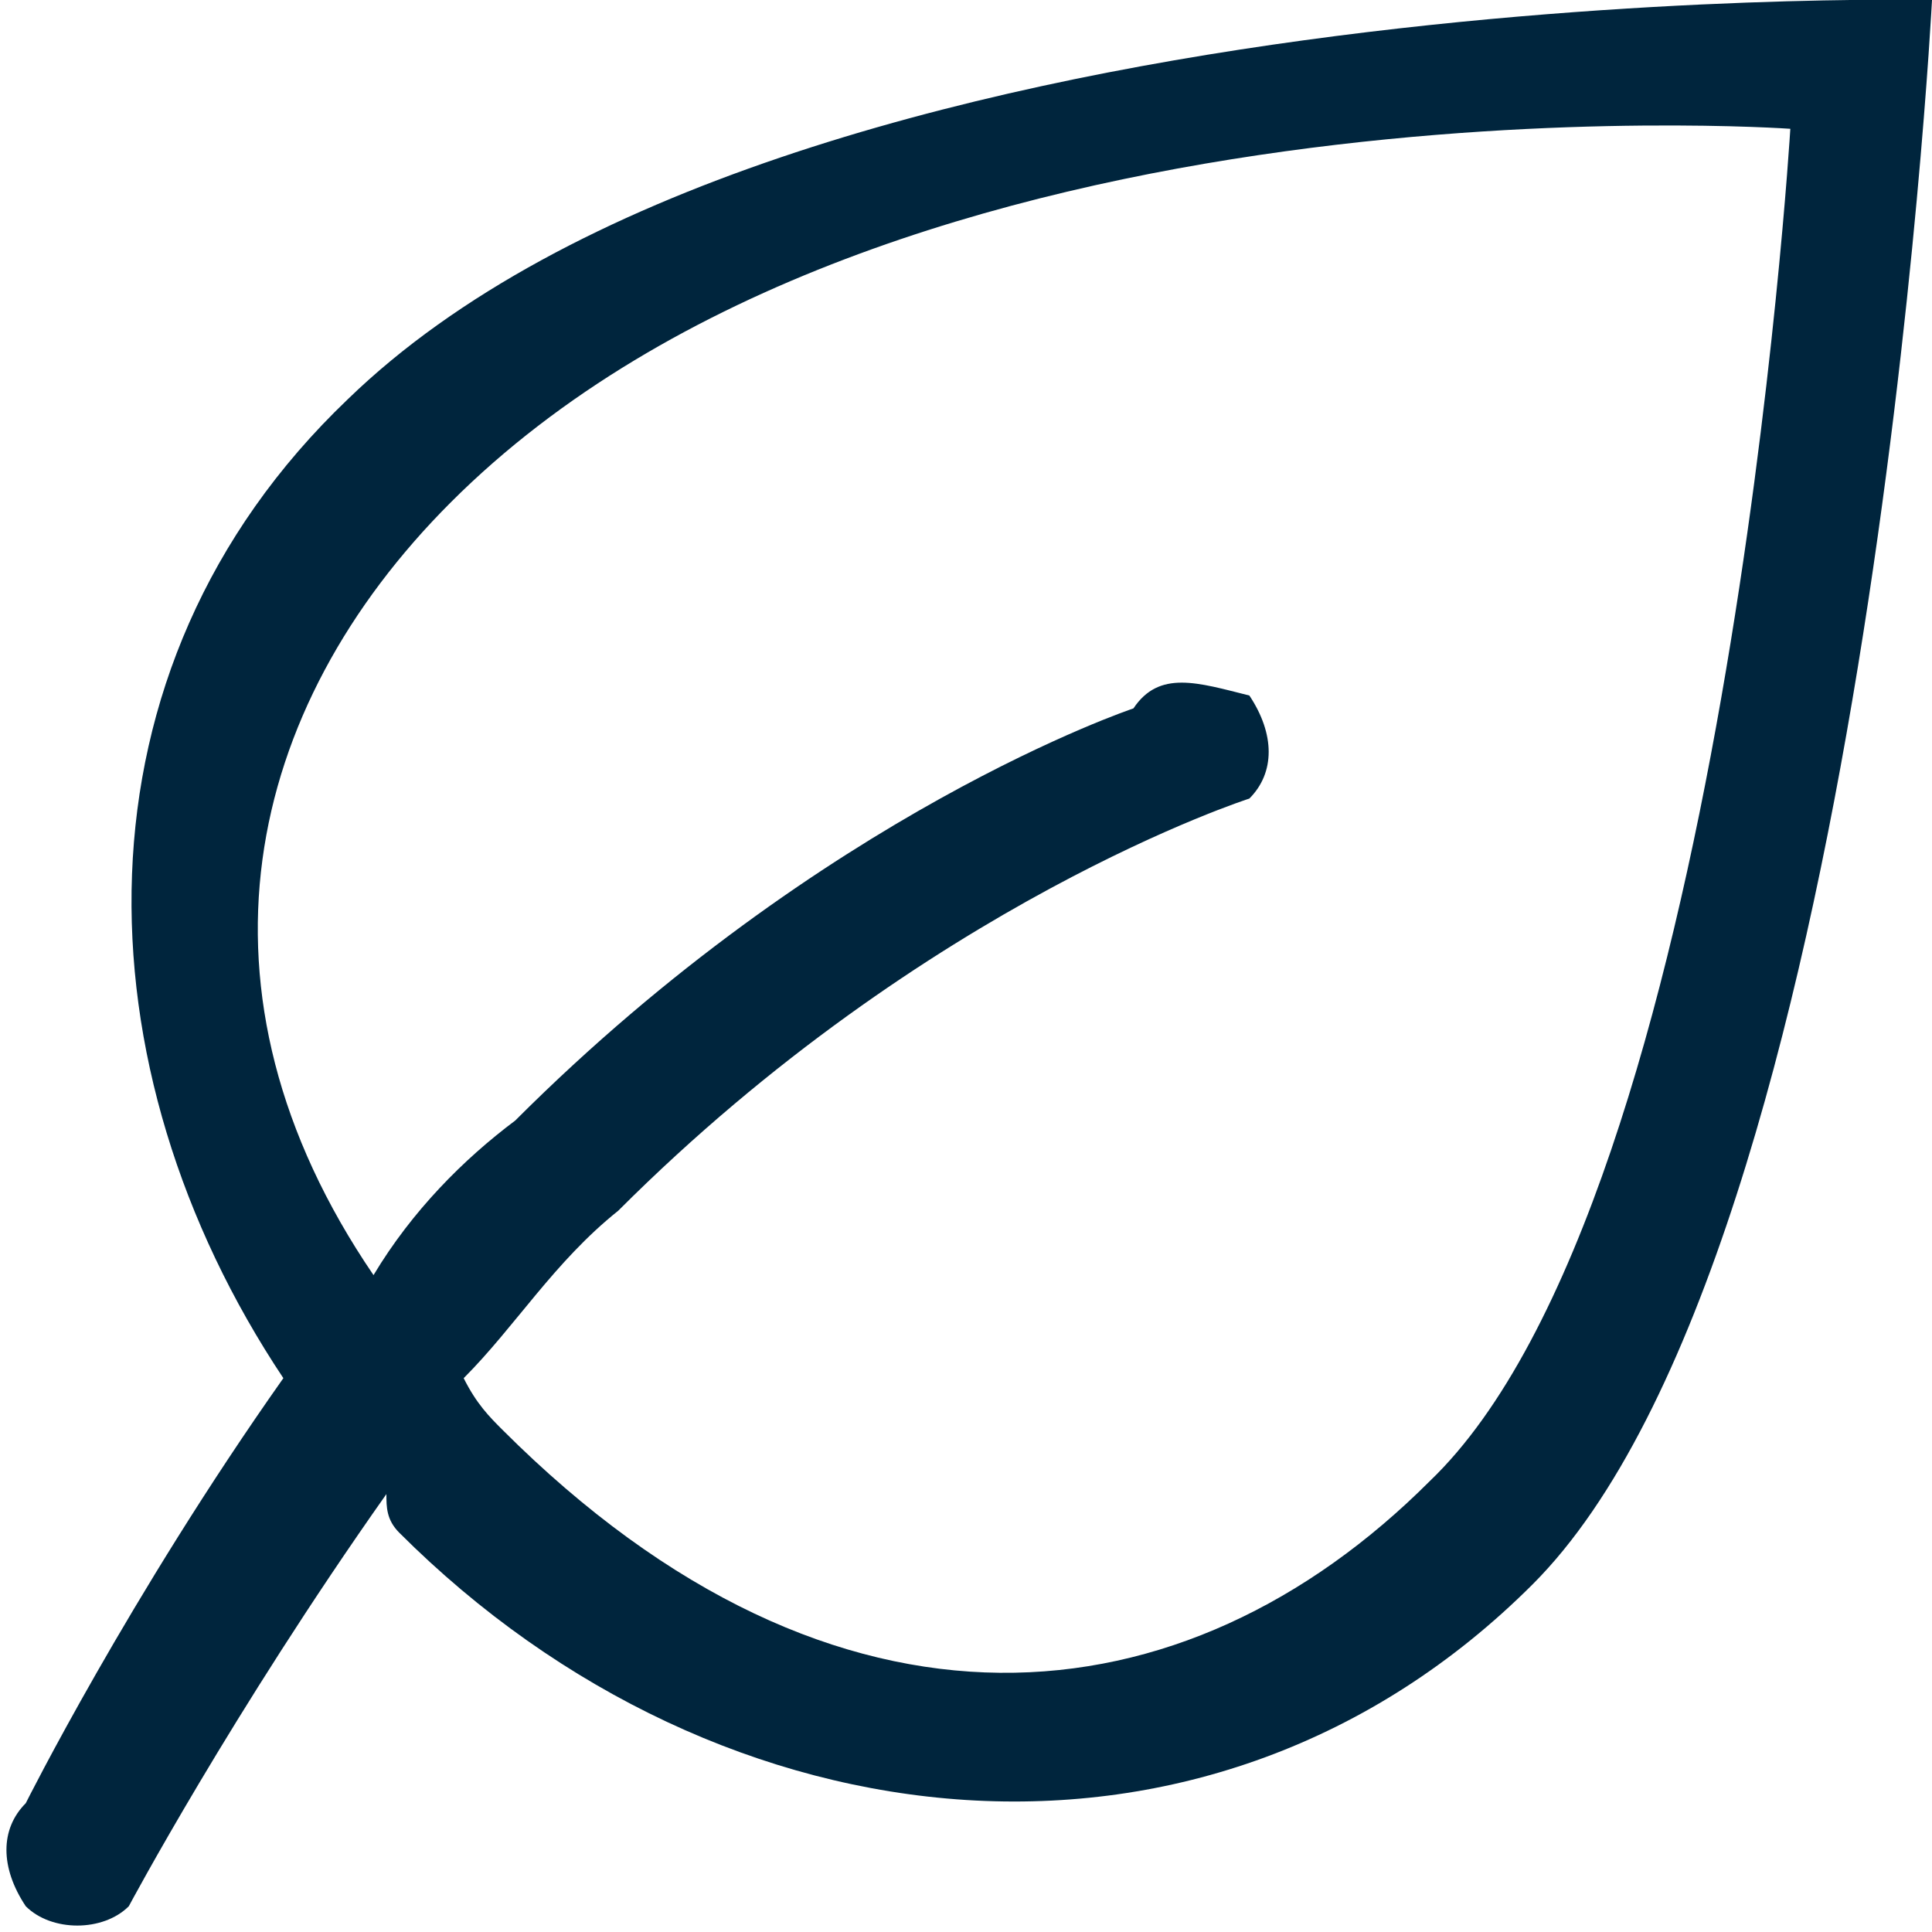 <?xml version="1.0" encoding="utf-8"?>
<!-- Generator: Adobe Illustrator 20.1.0, SVG Export Plug-In . SVG Version: 6.00 Build 0)  -->
<svg version="1.1" id="Camada_1" xmlns="http://www.w3.org/2000/svg" xmlns:xlink="http://www.w3.org/1999/xlink" x="0px" y="0px"
	 viewBox="0 0 15 15" style="enable-background:new 0 0 15 15;" xml:space="preserve">
<style type="text/css">
	.Sombra{fill:none;}
	.Cantos_x0020_arredondados_x0020__x002D__x0020_2_x0020_pontos{fill:#FFFFFF;stroke:#231F20;stroke-miterlimit:10;}
	.Reflexo_x0020_X_x0020_em_x0020_tempo_x0020_real{fill:none;}
	.Chanfro_x0020_suave{fill:url(#SVGID_1_);}
	.Anoitecer{fill:#FFFFFF;}
	.Foliage_GS{fill:#FFDD00;}
	.Pompadour_GS{fill-rule:evenodd;clip-rule:evenodd;fill:#44ADE2;}
	.st0{fill-rule:evenodd;clip-rule:evenodd;fill:#00253D;}
</style>
<linearGradient id="SVGID_1_" gradientUnits="userSpaceOnUse" x1="-6.421" y1="-10.64" x2="-5.714" y2="-9.933">
	<stop  offset="0" style="stop-color:#DEDFE3"/>
	<stop  offset="0.178" style="stop-color:#DADBDF"/>
	<stop  offset="0.361" style="stop-color:#CECFD3"/>
	<stop  offset="0.546" style="stop-color:#B9BCBF"/>
	<stop  offset="0.732" style="stop-color:#9CA0A2"/>
	<stop  offset="0.918" style="stop-color:#787D7E"/>
	<stop  offset="1" style="stop-color:#656B6C"/>
</linearGradient>
<g id="environment_-_leaf_green_7_">
	<g>
		<path class="st0" d="M2.7,3.1c-2.2,2.1-2.1,5.2-0.5,7.6c-1.2,1.7-2,3.3-2,3.3c-0.2,0.2-0.2,0.5,0,0.8c0.2,0.2,0.6,0.2,0.8,0
			c0,0,0.8-1.5,2-3.2C3,11.7,3,11.8,3.1,11.9c2.5,2.5,6.3,2.9,8.8,0.4C14.5,9.7,15,0,15,0S6.1-0.2,2.7,3.1z M11.1,11.5
			c-1.9,1.9-4.6,2.2-7.2-0.4c-0.1-0.1-0.2-0.2-0.3-0.4c0.4-0.4,0.7-0.9,1.2-1.3c2.4-2.4,4.9-3.2,4.9-3.2c0.2-0.2,0.2-0.5,0-0.8
			C9.3,5.3,9,5.2,8.8,5.5c0,0-2.4,0.8-4.8,3.2C3.6,9,3.2,9.4,2.9,9.9c-1.5-2.2-1-4.4,0.6-6C6.9,0.5,13.9,1,13.9,1
			S13.4,9.3,11.1,11.5z"/>
	</g>
</g>
</svg>
